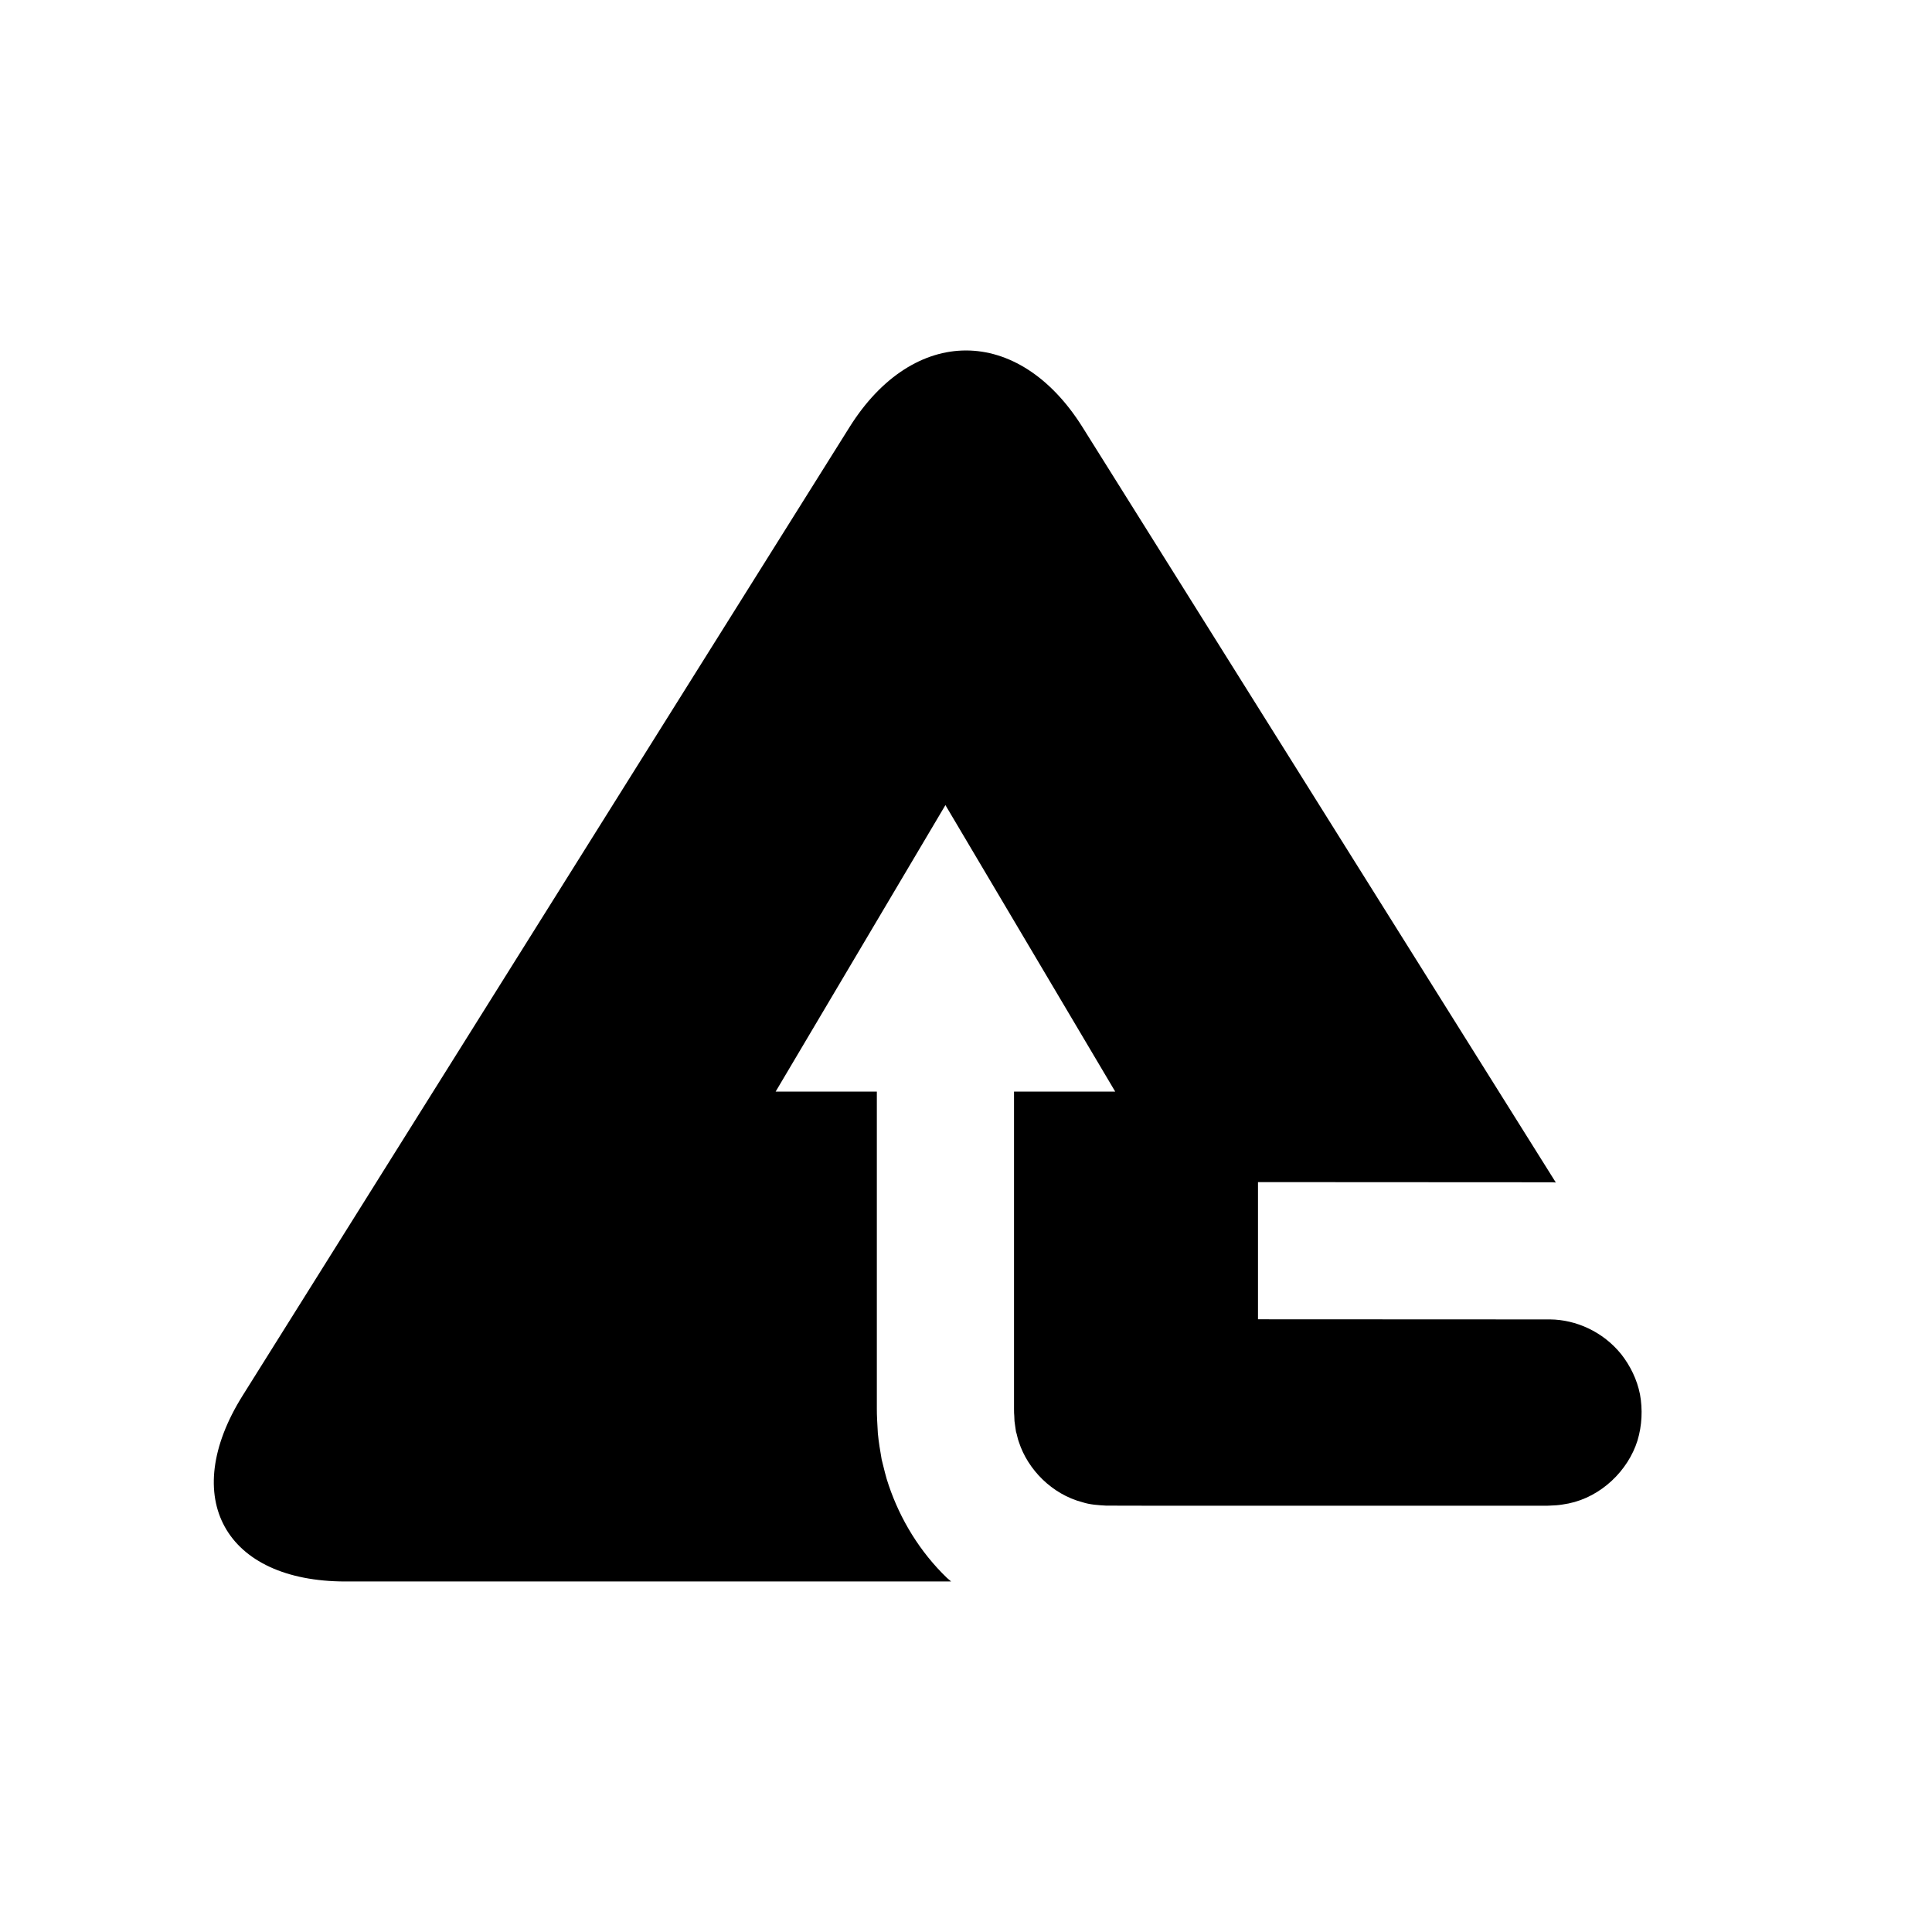 <?xml version="1.0" encoding="UTF-8"?>
<!-- Uploaded to: ICON Repo, www.svgrepo.com, Generator: ICON Repo Mixer Tools -->
<svg fill="#000000" width="800px" height="800px" version="1.1" viewBox="144 144 512 512" xmlns="http://www.w3.org/2000/svg">
 <path d="m555.45 457.32c0.285 0 0.574 0.047 0.859 0.055l-125.43-200.17c-16.98-27.102-44.77-27.102-61.754 0l-160.82 256.63c-16.98 27.102-4.711 49.273 27.273 49.273h160.49c-0.355-0.324-0.758-0.609-1.105-0.941-7.195-6.918-12.387-15.523-15.441-24.547-0.797-2.242-1.281-4.574-1.871-6.848-0.391-2.309-0.797-4.617-1.008-6.906l-0.188-3.438c-0.051-1.152-0.102-2.367-0.082-3.027v-4.754-18.195-61.16h-26.824l44.996-75.934 45.004 75.934h-26.824v61.16 18.195 4.754c-0.016 0.938 0.035 1.324 0.066 1.785l0.059 1.406c0.09 0.934 0.289 1.852 0.395 2.797 0.305 0.895 0.418 1.852 0.766 2.746 2.344 7.254 8.738 13.855 16.855 15.973 1.992 0.648 4.125 0.773 6.269 0.898 3.637 0.008 7.293 0.016 10.977 0.023h22.754 46.41 23.293 11.59 1.445c0.52 0.004 0.965-0.004 1.168-0.031l1.672-0.086c1.105-0.078 2.195-0.289 3.273-0.48 8.633-1.781 15.75-8.719 18.234-16.668 1.207-3.969 1.387-8.289 0.664-12.25-0.785-3.945-2.574-7.555-4.945-10.598-4.894-6.082-12.113-9.188-18.844-9.254-46.469-0.02-77.445-0.035-77.445-0.035v-36.355c0.008 0.004 31.234 0.02 78.07 0.043z"/>
</svg>
